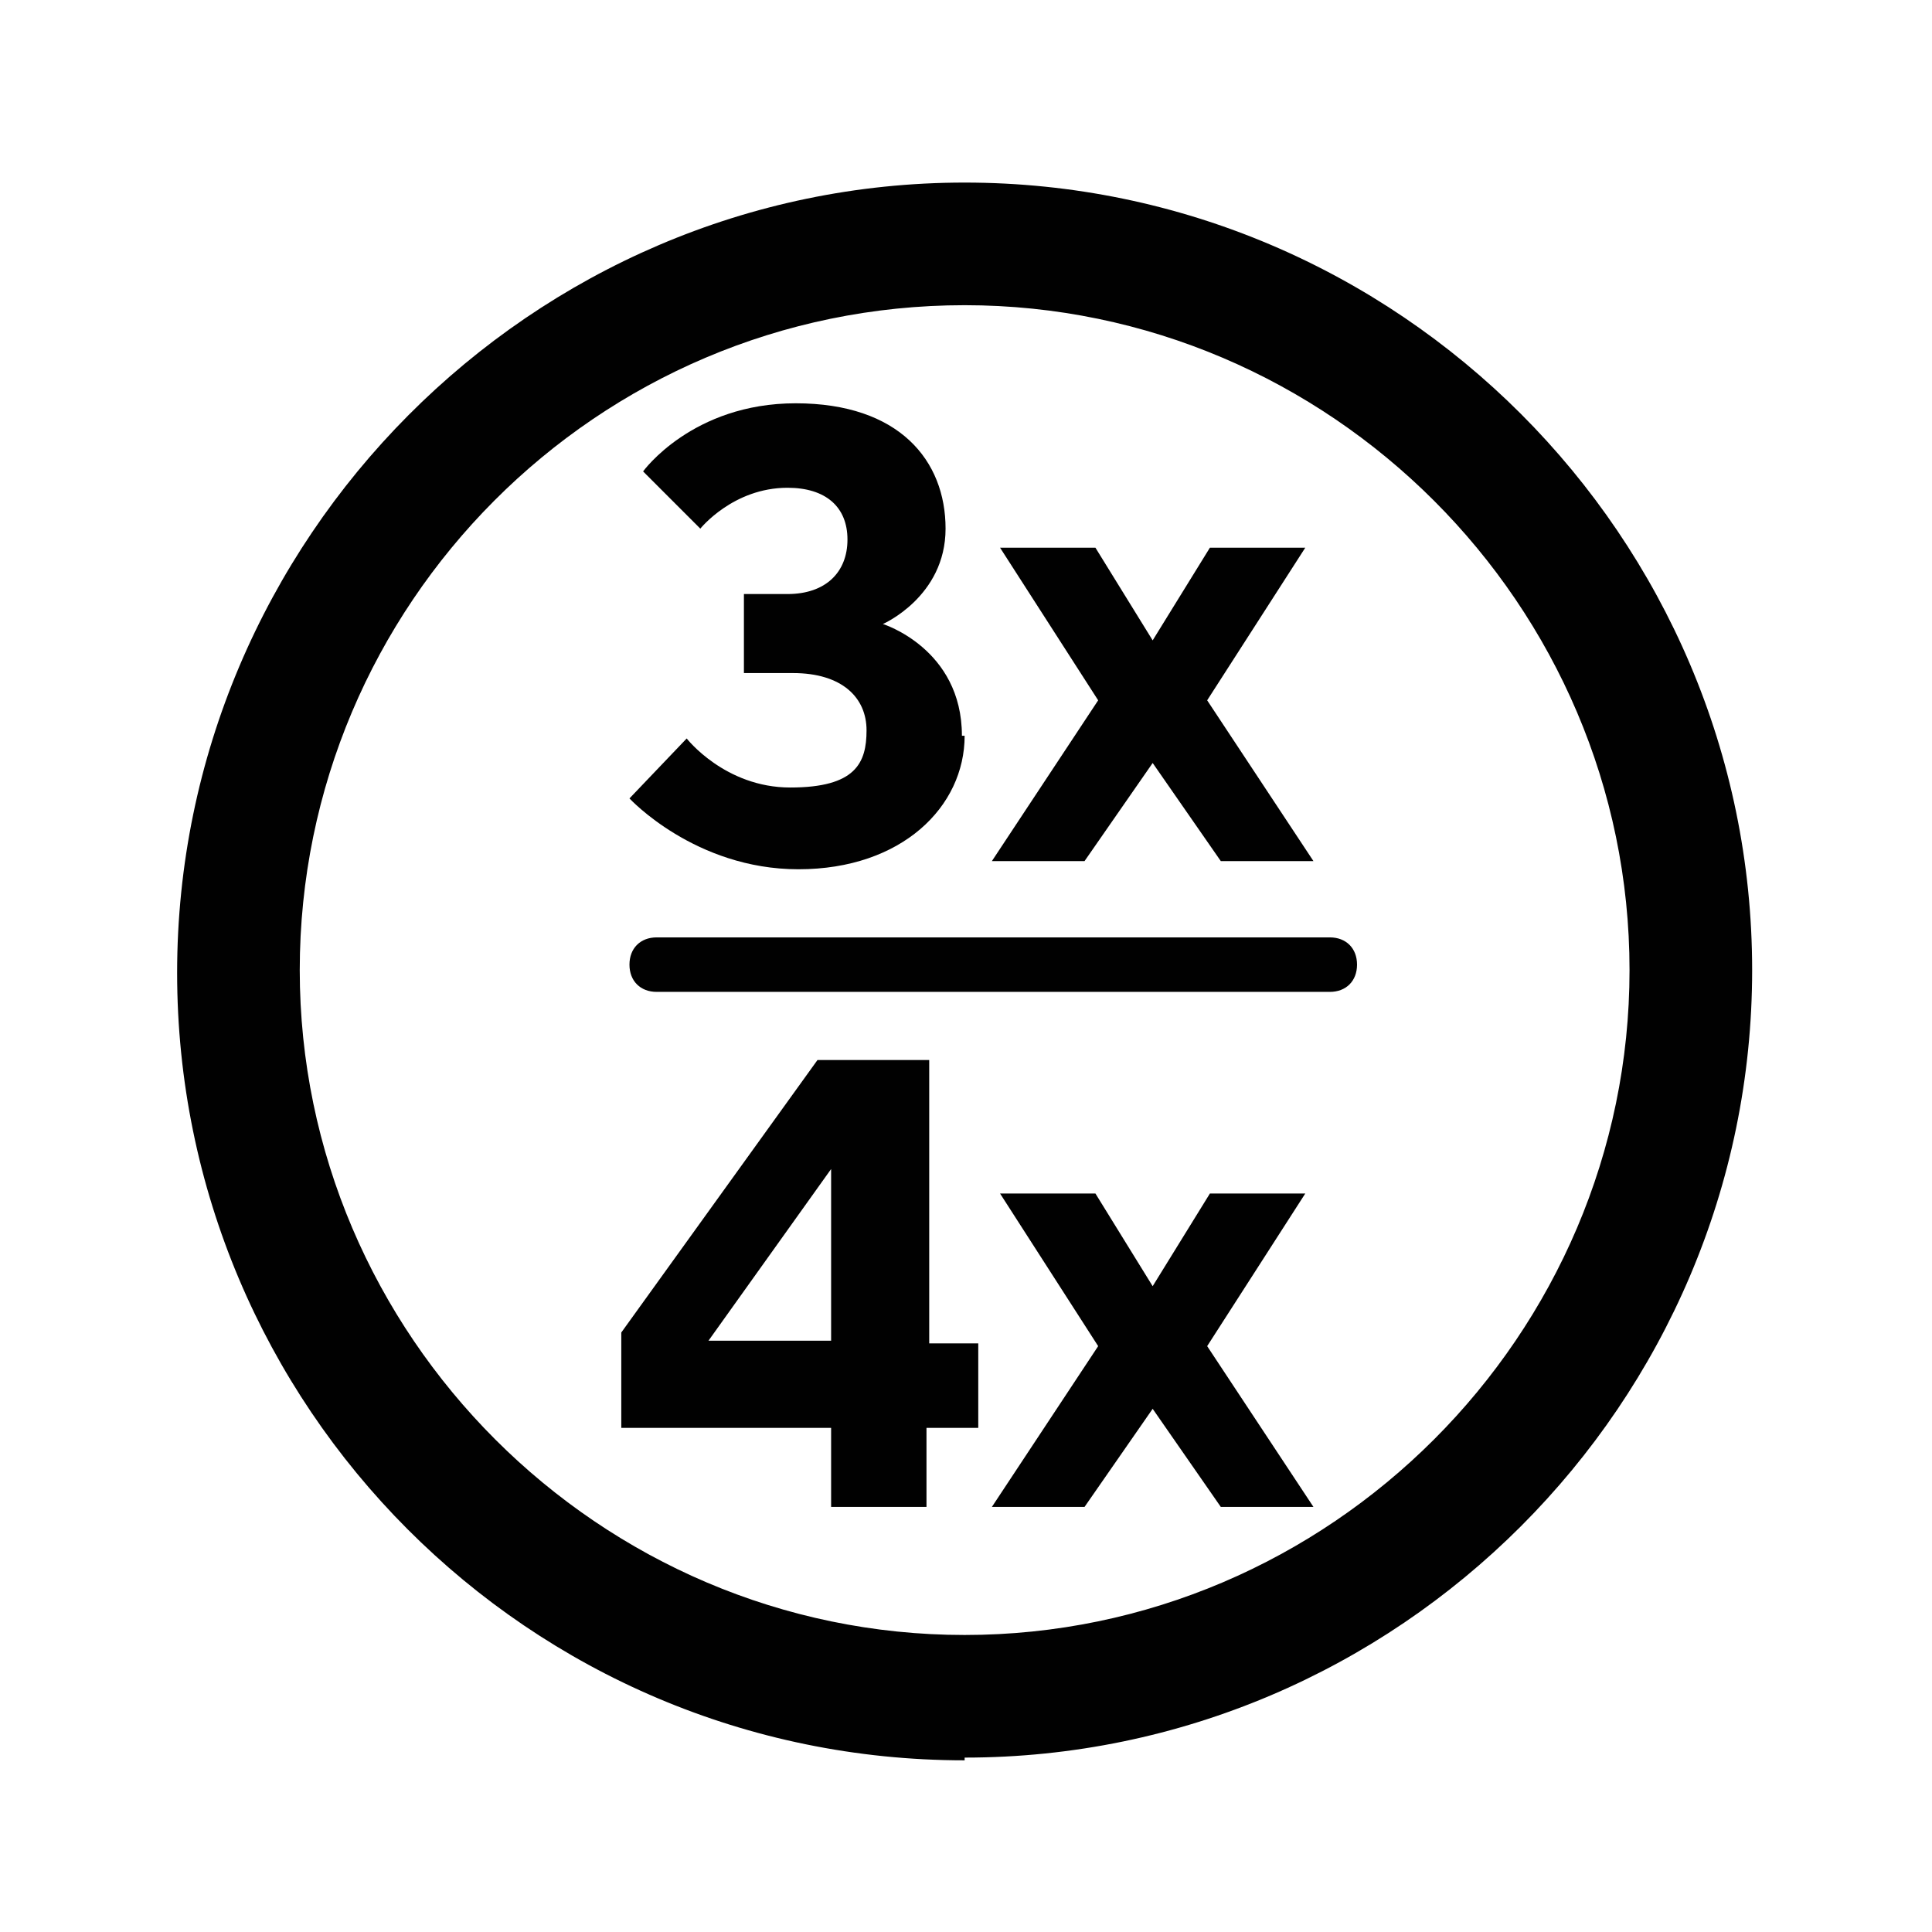 <?xml version="1.0" encoding="UTF-8"?>
<svg id="Calque_1" xmlns="http://www.w3.org/2000/svg" version="1.1" viewBox="0 0 70.9 70.9">
  <!-- Generator: Adobe Illustrator 29.8.1, SVG Export Plug-In . SVG Version: 2.1.1 Build 2)  -->
  <defs>
    <style>
      .st0 {
        fill: #010101;
      }
    </style>
  </defs>
  <path class="st0" d="M35.4,64.6c-16,0-28.9-13-28.9-28.9S19.5,6.7,35.4,6.7s28.9,13,28.9,28.9-13,28.9-28.9,28.9ZM35.4,11.2c-13.5,0-24.4,11-24.4,24.4s11,24.4,24.4,24.4,24.4-11,24.4-24.4-11-24.4-24.4-24.4Z"/>
  <g>
    <path class="st0" d="M35.4,27c0,2.6-2.3,4.9-6.1,4.9s-6.2-2.6-6.2-2.6l2.1-2.2s1.4,1.8,3.8,1.8,2.8-.9,2.8-2.1-.9-2.1-2.7-2.1h-1.8v-2.9h1.6c1.4,0,2.2-.8,2.2-2s-.8-1.9-2.2-1.9c-2,0-3.2,1.5-3.2,1.5l-2.1-2.1s1.8-2.5,5.6-2.5,5.5,2.1,5.5,4.6-2.3,3.5-2.3,3.5c0,0,2.9.9,2.9,4.1Z"/>
    <path class="st0" d="M39.8,31.6h-3.4l3.9-5.9-3.6-5.6h3.5l2.1,3.4,2.1-3.4h3.5l-3.6,5.6,3.9,5.9h-3.4l-2.5-3.6-2.5,3.6Z"/>
  </g>
  <g>
    <path class="st0" d="M35.9,49.3v3.1h-1.9v2.9h-3.5v-2.9h-7.7v-3.5l7.2-10h4.1v10.4h1.9ZM30.5,42.9l-4.5,6.3h4.5v-6.3Z"/>
    <path class="st0" d="M39.8,55.3h-3.4l3.9-5.9-3.6-5.6h3.5l2.1,3.4,2.1-3.4h3.5l-3.6,5.6,3.9,5.9h-3.4l-2.5-3.6-2.5,3.6Z"/>
  </g>
  <path class="st0" d="M48.8,36.4h-24.7c-.6,0-1-.4-1-1s.4-1,1-1h24.7c.6,0,1,.4,1,1s-.4,1-1,1Z"/>
</svg>